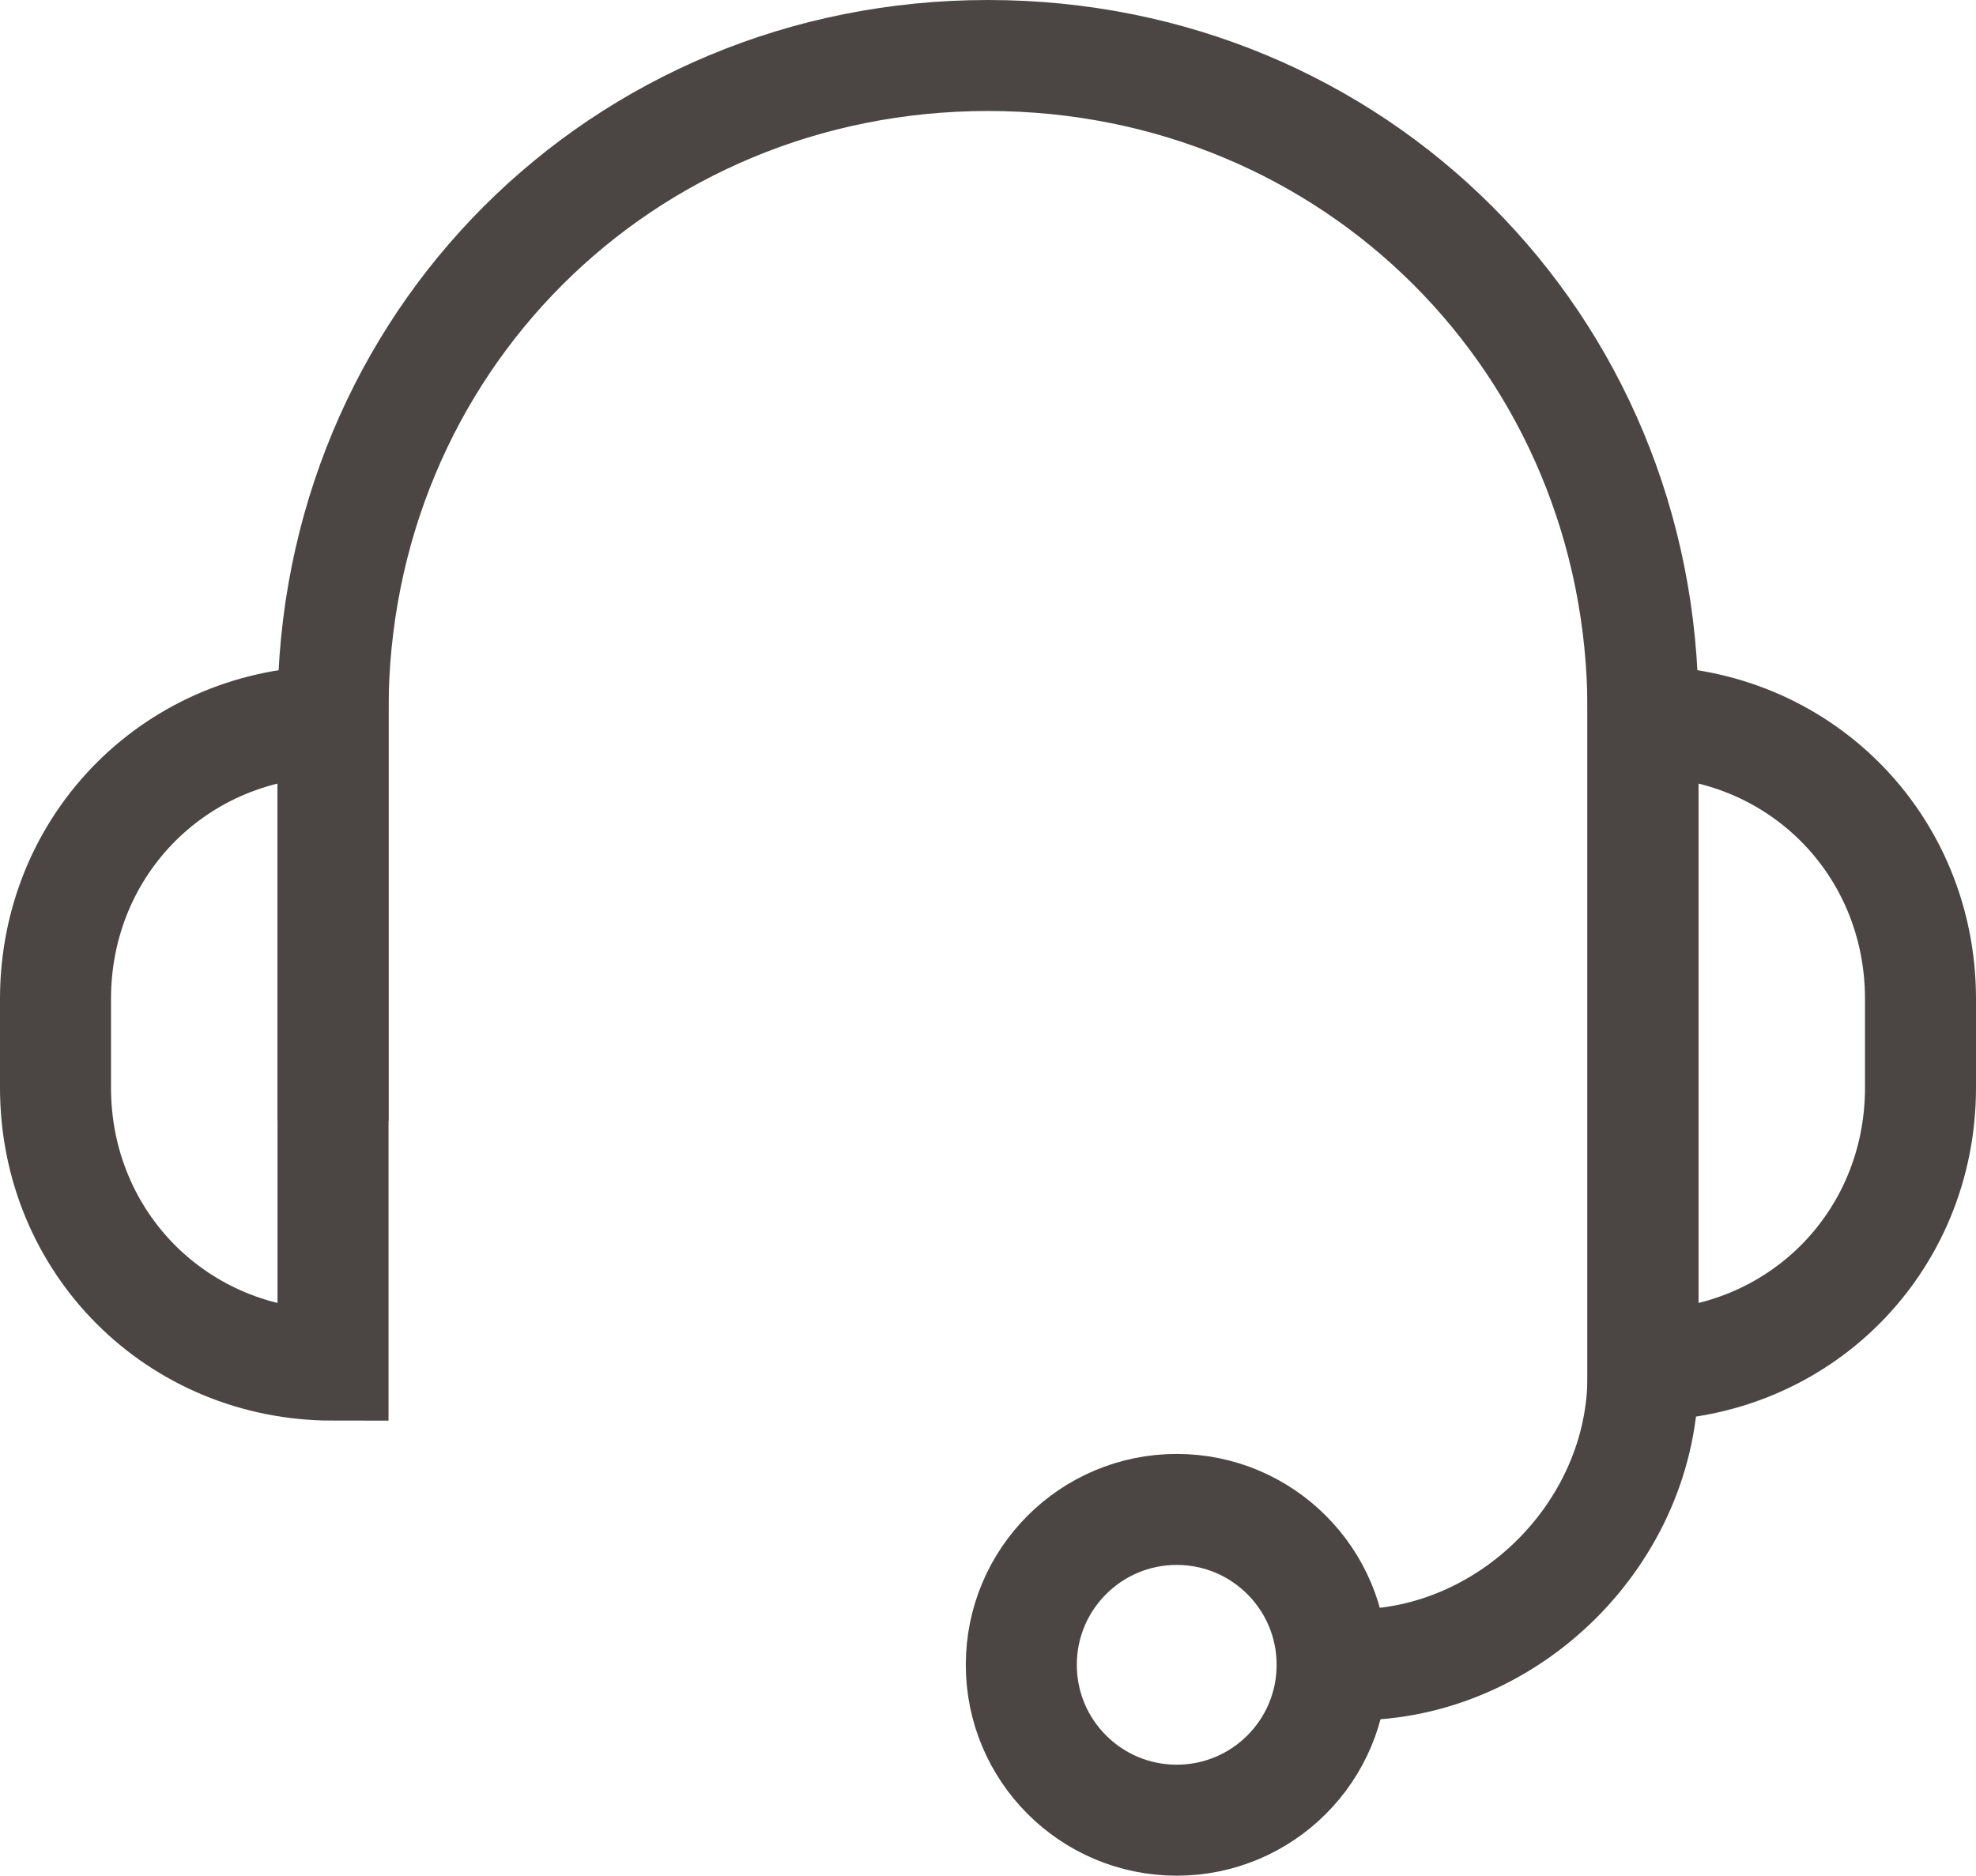 <?xml version="1.0" encoding="UTF-8"?>
<svg xmlns="http://www.w3.org/2000/svg" version="1.1" viewBox="0 0 17.8 16.9">
  <defs>
    <style>
      .cls-1 {
        fill: none;
        stroke: #4b4643;
        stroke-miterlimit: 10;
      }
    </style>
  </defs>
  <!-- Generator: Adobe Illustrator 28.7.1, SVG Export Plug-In . SVG Version: 1.2.0 Build 142)  -->
  <g>
    <g id="Livello_1">
      <g>
        <path class="cls-1" d="M3,6.5h0v5.8h0c-1.4,0-2.5-1.1-2.5-2.5v-.8c0-1.4,1.1-2.5,2.5-2.5Z"/>
        <path class="cls-1" d="M3,10.1v-3.7C3,3.1,5.6.5,8.9.5h0c3.3,0,5.9,2.6,5.9,5.9v6c0,1.4-1.2,2.6-2.6,2.6h0"/>
        <path class="cls-1" d="M14.8,6.5h0c1.4,0,2.5,1.1,2.5,2.5v.8c0,1.4-1.1,2.5-2.5,2.5h0v-5.8h0Z"/>
        <circle class="cls-1" cx="10.6" cy="15" r="1.4"/>
      </g>
    </g>
  </g>
</svg>
